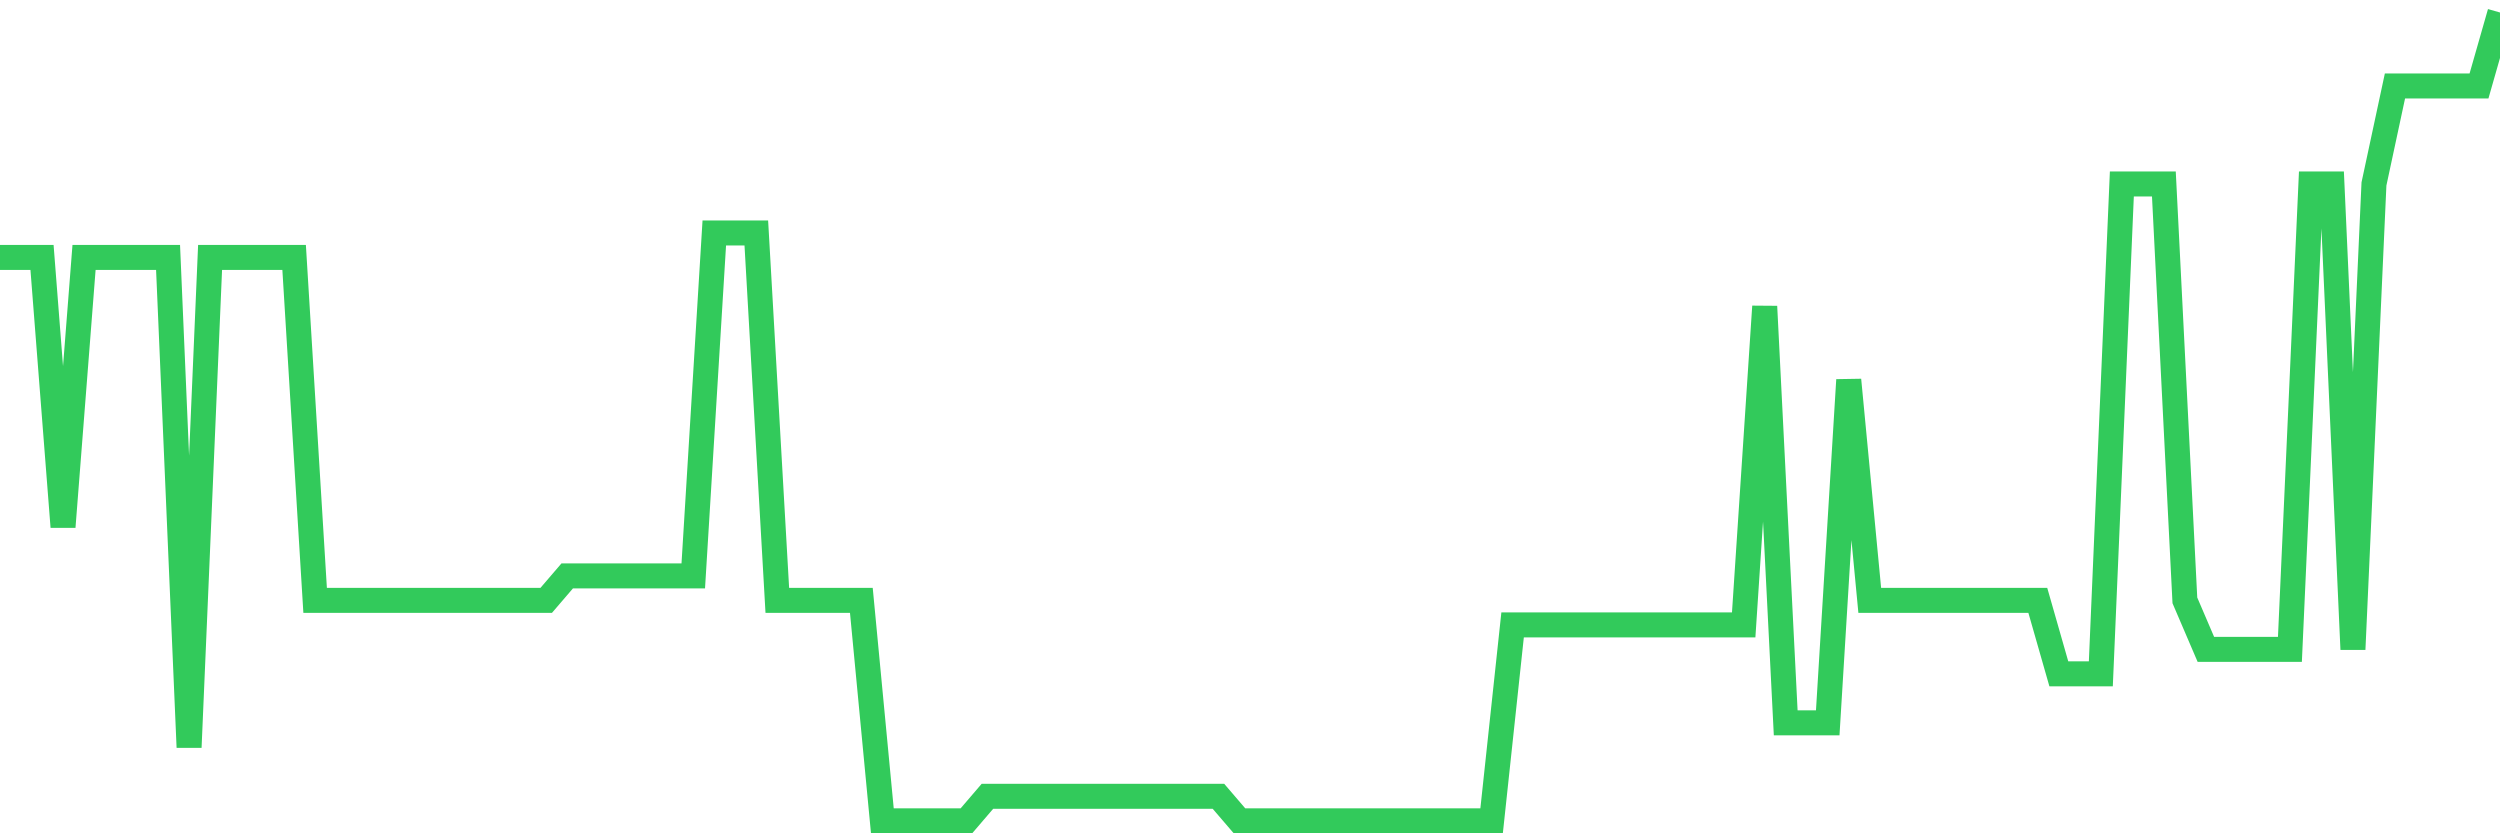 <svg
  xmlns="http://www.w3.org/2000/svg"
  xmlns:xlink="http://www.w3.org/1999/xlink"
  width="120"
  height="40"
  viewBox="0 0 120 40"
  preserveAspectRatio="none"
>
  <polyline
    points="0,12.358 1.008,12.358 2.017,12.358 3.025,25.291 4.034,12.358 5.042,12.358 6.05,12.358 7.059,12.358 8.067,12.358 9.076,35.873 10.084,12.358 11.092,12.358 12.101,12.358 13.109,12.358 14.118,12.358 15.126,28.818 16.134,28.818 17.143,28.818 18.151,28.818 19.16,28.818 20.168,28.818 21.176,28.818 22.185,28.818 23.193,28.818 24.202,28.818 25.21,28.818 26.218,28.818 27.227,27.642 28.235,27.642 29.244,27.642 30.252,27.642 31.261,27.642 32.269,27.642 33.277,27.642 34.286,11.182 35.294,11.182 36.303,11.182 37.311,28.818 38.319,28.818 39.328,28.818 40.336,28.818 41.345,28.818 42.353,39.4 43.361,39.4 44.37,39.4 45.378,39.4 46.387,39.4 47.395,38.224 48.403,38.224 49.412,38.224 50.42,38.224 51.429,38.224 52.437,38.224 53.445,38.224 54.454,38.224 55.462,38.224 56.471,38.224 57.479,38.224 58.487,38.224 59.496,39.4 60.504,39.4 61.513,39.4 62.521,39.4 63.529,39.4 64.538,39.4 65.546,39.4 66.555,39.4 67.563,39.4 68.571,39.4 69.58,39.4 70.588,39.4 71.597,39.4 72.605,29.994 73.613,29.994 74.622,29.994 75.63,29.994 76.639,29.994 77.647,29.994 78.655,29.994 79.664,29.994 80.672,29.994 81.681,29.994 82.689,29.994 83.697,29.994 84.706,14.709 85.714,34.697 86.723,34.697 87.731,34.697 88.739,18.236 89.748,28.818 90.756,28.818 91.765,28.818 92.773,28.818 93.782,28.818 94.79,28.818 95.798,28.818 96.807,28.818 97.815,28.818 98.824,32.345 99.832,32.345 100.84,32.345 101.849,8.83 102.857,8.83 103.866,8.83 104.874,28.818 105.882,31.17 106.891,31.17 107.899,31.17 108.908,31.17 109.916,31.17 110.924,8.83 111.933,8.83 112.941,31.17 113.95,8.83 114.958,4.127 115.966,4.127 116.975,4.127 117.983,4.127 118.992,4.127 120,0.6"
    fill="none"
    stroke="#32ca5b"
    stroke-width="1.2"
  >
  </polyline>
</svg>